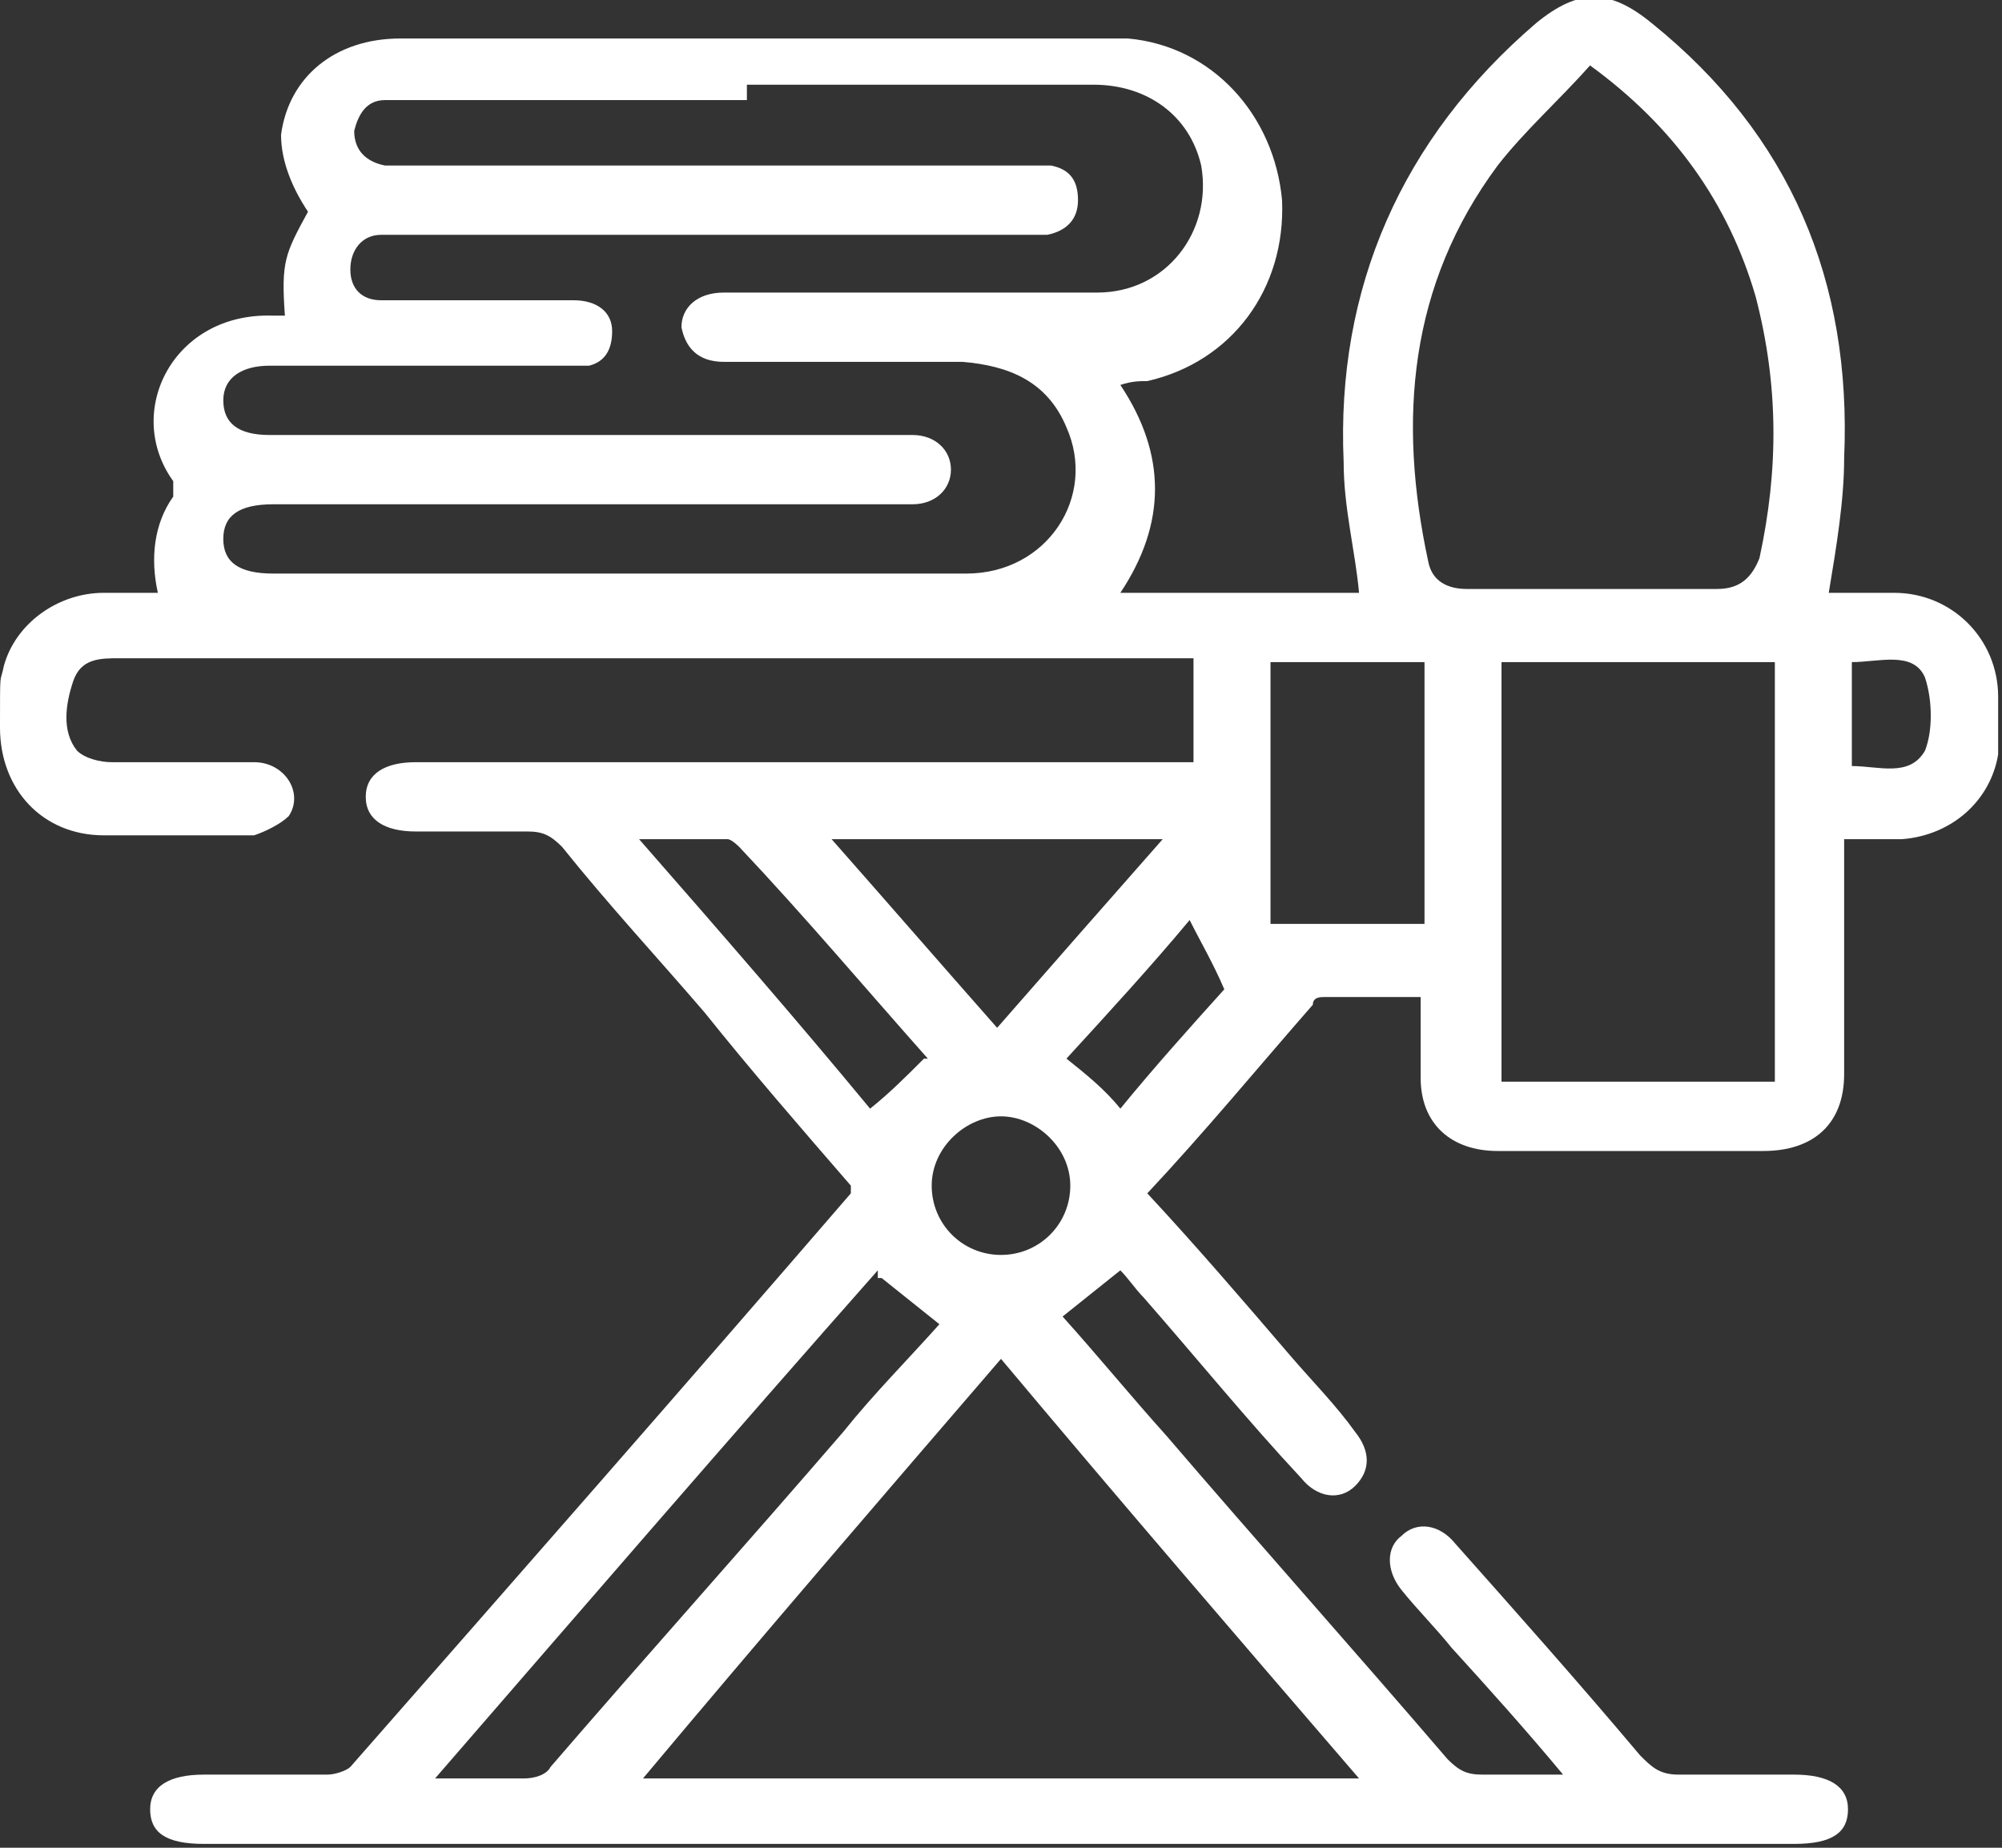 <svg viewBox="0 0 52 48" xmlns="http://www.w3.org/2000/svg"><rect x="0" y="0" width="52" height="48" fill="#333333" stroke="none"/><g fill="#fff"><path d="m37.1 25.9h-2.7c-.1 0-.3 0-.3.2-1.4 1.6-2.8 3.3-4.3 4.9 1.3 1.4 2.5 2.8 3.7 4.2.6.7 1.2 1.3 1.7 2 .4.5.4 1 0 1.4s-1 .3-1.4-.2c-1.4-1.5-2.7-3.1-4.1-4.7-.2-.2-.4-.5-.6-.7-.5.4-1 .8-1.5 1.2.9 1 1.8 2.1 2.7 3.1 2.4 2.8 4.9 5.6 7.3 8.4.3.3.5.4.9.4h2.1c-1-1.2-1.9-2.2-2.9-3.3-.4-.5-.9-1-1.3-1.5s-.4-1.1 0-1.4c.4-.4 1-.3 1.4.2 1.6 1.8 3.2 3.6 4.8 5.5.3.3.5.5 1 .5h3c.9 0 1.4.3 1.4.9s-.4.9-1.4.9h-41.3c-1 0-1.4-.3-1.4-.9s.5-.9 1.4-.9h3.2c.2 0 .5-.1.6-.2 4.3-4.9 8.6-9.8 13-14.9v-.2c-1.3-1.5-2.6-3-3.8-4.5-1.2-1.4-2.5-2.8-3.7-4.3-.3-.3-.5-.4-.9-.4h-2.9c-.8 0-1.3-.3-1.3-.9s.5-.9 1.3-.9h20.2v-2.7h-27.9c-.5 0-1 0-1.2.6s-.3 1.3.1 1.8c.2.2.6.3.9.3h3.7c.8 0 1.3.8.9 1.4-.2.2-.6.4-.9.5h-3.9c-1.6 0-2.7-1.2-2.7-2.8s0-1.1.1-1.6c.3-1.1 1.4-1.9 2.6-1.9h1.4c-.2-.9-.1-1.8.4-2.5v-.4c-1.3-1.8 0-4.4 2.6-4.3h.3c-.1-1.4 0-1.6.6-2.7-.4-.6-.7-1.3-.7-2 .2-1.5 1.4-2.5 3.1-2.5h18.9c2.2.2 3.8 2 4 4.2.1 2.3-1.3 4.2-3.5 4.7-.2 0-.4 0-.7.1 1.2 1.8 1.2 3.6 0 5.4h6.2c-.1-1.1-.4-2.2-.4-3.4-.2-4.5 1.5-8.4 5-11.4 1.1-.9 1.9-.9 3 0 3.6 2.9 5.2 6.7 5 11.3 0 1.1-.2 2.3-.4 3.5h1.7c1.5 0 2.7 1.2 2.7 2.7v1.5c-.2 1.2-1.2 2.1-2.5 2.2h-1.5v6.1c0 1.3-.8 2-2.1 2h-6.9c-1.2 0-2-.7-2-1.9v-2.1h.1zm-17.6-23.3h-9.5c-.5 0-.7.4-.8.8 0 .5.3.8.8.9h17.3c.5.1.7.4.7.9s-.3.8-.8.9h-17.3c-.5 0-.8.4-.8.9s.3.8.8.8h5c.6 0 1 .3 1 .8s-.2.8-.6.9h-8.3c-.7 0-1.2.3-1.2.9s.4.9 1.2.9h16.7c.6 0 1 .4 1 .9s-.4.9-1 .9h-16.6c-.9 0-1.3.3-1.3.9s.4.9 1.3.9h18c2.1 0 3.4-2 2.6-3.8-.5-1.2-1.5-1.6-2.7-1.7h-6.2c-.7 0-1-.4-1.1-.9 0-.5.4-.9 1.1-.9h9.7c1.8 0 3-1.6 2.7-3.3-.3-1.3-1.4-2.1-2.8-2.1h-9v.4zm-2.9 43.6h18.7c-3.1-3.6-6.2-7.2-9.3-10.9-3.1 3.6-6.2 7.2-9.3 10.9zm24.7-44.5c-.8.9-1.7 1.7-2.4 2.6-2.3 3.1-2.6 6.6-1.8 10.3.1.5.5.7 1 .7h6.5c.6 0 .9-.3 1.1-.8.5-2.3.5-4.5-.1-6.8-.7-2.4-2.1-4.4-4.3-6zm-2.3 15.5v10.9h7.1v-10.9zm-16.2 15.8c-3.8 4.3-7.6 8.7-11.5 13.2h2.3c.3 0 .6-.1.7-.3 2.5-2.9 5.1-5.8 7.6-8.7.8-1 1.7-1.9 2.5-2.8-.5-.4-1-.8-1.5-1.2h-.1zm10.2-15.8v6.8h4v-6.8zm-7.1 9.5c1.4-1.6 2.8-3.2 4.3-4.9h-8.6c1.5 1.7 2.8 3.2 4.3 4.9zm-1.8.8c-1.6-1.8-3.2-3.7-4.9-5.5 0 0-.2-.2-.3-.2h-2.3c2.1 2.4 4.1 4.7 6 7 .5-.4.9-.8 1.4-1.3zm3.7 3.3c0-1-.9-1.8-1.8-1.8s-1.8.8-1.8 1.8.8 1.8 1.8 1.8 1.8-.8 1.8-1.8zm-.1-3.3c.5.4 1 .8 1.4 1.3.9-1.1 1.8-2.1 2.7-3.1-.3-.7-.6-1.2-.9-1.8-1 1.2-2.1 2.4-3.2 3.6zm20.4-7.6c.7 0 1.5.3 1.9-.4.2-.5.2-1.3 0-1.9-.3-.7-1.2-.4-1.9-.4z"/><path d="m404.6 13.6c0 .5-.4.9-.9.9s-1-.4-.9-.9c0-.5.4-.9.9-.9s.9.4.9.9z"/><path d="m408.3 13.6c0 .5-.4.9-.9.9s-.9-.4-1-.9c0-.5.4-.9.9-.9s.9.4.9.9z"/><path d="m406.3 10.9c0 .5-.4.9-.9.9s-.9-.4-.9-.9.4-.9.9-.9.9.4.9.9z"/><path d="m406.3 5.4c0 .5-.4.9-.9.9s-1-.4-1-.9.5-.9.9-.9.9.4.9.9z"/><path d="m404.6 8.1c0 .5-.4.9-.9.9s-1-.4-1-.9.4-.9.9-.9.9.4.9.9z"/><path d="m407.3 9.1c-.5 0-.9-.4-.9-.9s.5-.9 1-.9.9.4.9.9-.4.9-.9.9z"/></g></svg>